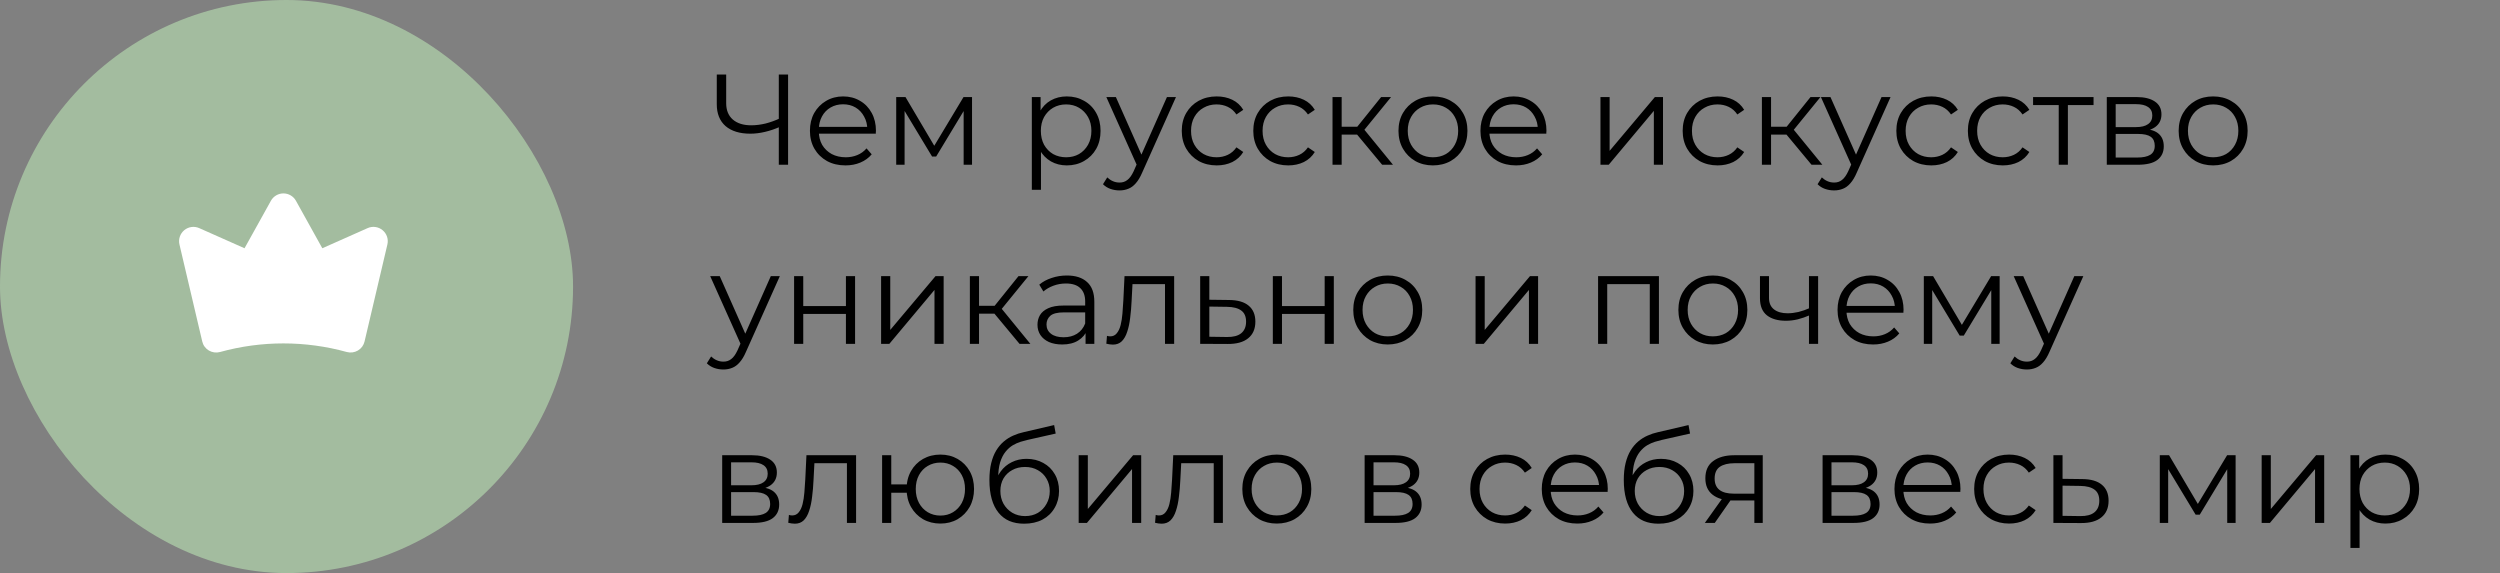 <?xml version="1.0" encoding="UTF-8"?> <svg xmlns="http://www.w3.org/2000/svg" width="349" height="80" viewBox="0 0 349 80" fill="none"><rect x="0" y="0" width="349" height="80" fill="#808080" stroke="none"/> <path d="M108.954 17.672C108.234 17.996 107.514 18.242 106.794 18.41C106.086 18.578 105.402 18.662 104.742 18.662C103.266 18.662 102.114 18.308 101.286 17.6C100.47 16.88 100.062 15.866 100.062 14.558V10.4H101.376V14.414C101.376 15.386 101.682 16.142 102.294 16.682C102.918 17.222 103.776 17.492 104.868 17.492C105.516 17.492 106.188 17.408 106.884 17.24C107.58 17.06 108.27 16.808 108.954 16.484V17.672ZM108.72 23V10.4H110.016V23H108.72ZM118.034 23.09C117.05 23.09 116.186 22.886 115.442 22.478C114.698 22.058 114.116 21.488 113.696 20.768C113.276 20.036 113.066 19.202 113.066 18.266C113.066 17.33 113.264 16.502 113.66 15.782C114.068 15.062 114.62 14.498 115.316 14.09C116.024 13.67 116.816 13.46 117.692 13.46C118.58 13.46 119.366 13.664 120.05 14.072C120.746 14.468 121.292 15.032 121.688 15.764C122.084 16.484 122.282 17.318 122.282 18.266C122.282 18.326 122.276 18.392 122.264 18.464C122.264 18.524 122.264 18.59 122.264 18.662H114.038V17.708H121.58L121.076 18.086C121.076 17.402 120.926 16.796 120.626 16.268C120.338 15.728 119.942 15.308 119.438 15.008C118.934 14.708 118.352 14.558 117.692 14.558C117.044 14.558 116.462 14.708 115.946 15.008C115.43 15.308 115.028 15.728 114.74 16.268C114.452 16.808 114.308 17.426 114.308 18.122V18.32C114.308 19.04 114.464 19.676 114.776 20.228C115.1 20.768 115.544 21.194 116.108 21.506C116.684 21.806 117.338 21.956 118.07 21.956C118.646 21.956 119.18 21.854 119.672 21.65C120.176 21.446 120.608 21.134 120.968 20.714L121.688 21.542C121.268 22.046 120.74 22.43 120.104 22.694C119.48 22.958 118.79 23.09 118.034 23.09ZM125.111 23V13.55H126.407L130.691 20.804H130.151L134.507 13.55H135.695V23H134.525V15.008L134.759 15.116L130.691 21.848H130.115L126.011 15.044L126.281 14.99V23H125.111ZM148.921 23.09C148.105 23.09 147.367 22.904 146.707 22.532C146.047 22.148 145.519 21.602 145.123 20.894C144.739 20.174 144.547 19.298 144.547 18.266C144.547 17.234 144.739 16.364 145.123 15.656C145.507 14.936 146.029 14.39 146.689 14.018C147.349 13.646 148.093 13.46 148.921 13.46C149.821 13.46 150.625 13.664 151.333 14.072C152.053 14.468 152.617 15.032 153.025 15.764C153.433 16.484 153.637 17.318 153.637 18.266C153.637 19.226 153.433 20.066 153.025 20.786C152.617 21.506 152.053 22.07 151.333 22.478C150.625 22.886 149.821 23.09 148.921 23.09ZM144.043 26.492V13.55H145.267V16.394L145.141 18.284L145.321 20.192V26.492H144.043ZM148.831 21.956C149.503 21.956 150.103 21.806 150.631 21.506C151.159 21.194 151.579 20.762 151.891 20.21C152.203 19.646 152.359 18.998 152.359 18.266C152.359 17.534 152.203 16.892 151.891 16.34C151.579 15.788 151.159 15.356 150.631 15.044C150.103 14.732 149.503 14.576 148.831 14.576C148.159 14.576 147.553 14.732 147.013 15.044C146.485 15.356 146.065 15.788 145.753 16.34C145.453 16.892 145.303 17.534 145.303 18.266C145.303 18.998 145.453 19.646 145.753 20.21C146.065 20.762 146.485 21.194 147.013 21.506C147.553 21.806 148.159 21.956 148.831 21.956ZM156.281 26.582C155.837 26.582 155.411 26.51 155.003 26.366C154.607 26.222 154.265 26.006 153.977 25.718L154.571 24.764C154.811 24.992 155.069 25.166 155.345 25.286C155.633 25.418 155.951 25.484 156.299 25.484C156.719 25.484 157.079 25.364 157.379 25.124C157.691 24.896 157.985 24.488 158.261 23.9L158.873 22.514L159.017 22.316L162.905 13.55H164.165L159.431 24.134C159.167 24.746 158.873 25.232 158.549 25.592C158.237 25.952 157.895 26.204 157.523 26.348C157.151 26.504 156.737 26.582 156.281 26.582ZM158.801 23.27L154.445 13.55H155.777L159.629 22.226L158.801 23.27ZM169.852 23.09C168.916 23.09 168.076 22.886 167.332 22.478C166.6 22.058 166.024 21.488 165.604 20.768C165.184 20.036 164.974 19.202 164.974 18.266C164.974 17.318 165.184 16.484 165.604 15.764C166.024 15.044 166.6 14.48 167.332 14.072C168.076 13.664 168.916 13.46 169.852 13.46C170.656 13.46 171.382 13.616 172.03 13.928C172.678 14.24 173.188 14.708 173.56 15.332L172.606 15.98C172.282 15.5 171.88 15.146 171.4 14.918C170.92 14.69 170.398 14.576 169.834 14.576C169.162 14.576 168.556 14.732 168.016 15.044C167.476 15.344 167.05 15.77 166.738 16.322C166.426 16.874 166.27 17.522 166.27 18.266C166.27 19.01 166.426 19.658 166.738 20.21C167.05 20.762 167.476 21.194 168.016 21.506C168.556 21.806 169.162 21.956 169.834 21.956C170.398 21.956 170.92 21.842 171.4 21.614C171.88 21.386 172.282 21.038 172.606 20.57L173.56 21.218C173.188 21.83 172.678 22.298 172.03 22.622C171.382 22.934 170.656 23.09 169.852 23.09ZM179.837 23.09C178.901 23.09 178.061 22.886 177.317 22.478C176.585 22.058 176.009 21.488 175.589 20.768C175.169 20.036 174.959 19.202 174.959 18.266C174.959 17.318 175.169 16.484 175.589 15.764C176.009 15.044 176.585 14.48 177.317 14.072C178.061 13.664 178.901 13.46 179.837 13.46C180.641 13.46 181.367 13.616 182.015 13.928C182.663 14.24 183.173 14.708 183.545 15.332L182.591 15.98C182.267 15.5 181.865 15.146 181.385 14.918C180.905 14.69 180.383 14.576 179.819 14.576C179.147 14.576 178.541 14.732 178.001 15.044C177.461 15.344 177.035 15.77 176.723 16.322C176.411 16.874 176.255 17.522 176.255 18.266C176.255 19.01 176.411 19.658 176.723 20.21C177.035 20.762 177.461 21.194 178.001 21.506C178.541 21.806 179.147 21.956 179.819 21.956C180.383 21.956 180.905 21.842 181.385 21.614C181.865 21.386 182.267 21.038 182.591 20.57L183.545 21.218C183.173 21.83 182.663 22.298 182.015 22.622C181.367 22.934 180.641 23.09 179.837 23.09ZM192.949 23L189.061 18.32L190.123 17.69L194.461 23H192.949ZM186.019 23V13.55H187.297V23H186.019ZM186.901 18.788V17.69H189.943V18.788H186.901ZM190.231 18.41L189.043 18.23L192.805 13.55H194.191L190.231 18.41ZM200.032 23.09C199.12 23.09 198.298 22.886 197.566 22.478C196.846 22.058 196.276 21.488 195.856 20.768C195.436 20.036 195.226 19.202 195.226 18.266C195.226 17.318 195.436 16.484 195.856 15.764C196.276 15.044 196.846 14.48 197.566 14.072C198.286 13.664 199.108 13.46 200.032 13.46C200.968 13.46 201.796 13.664 202.516 14.072C203.248 14.48 203.818 15.044 204.226 15.764C204.646 16.484 204.856 17.318 204.856 18.266C204.856 19.202 204.646 20.036 204.226 20.768C203.818 21.488 203.248 22.058 202.516 22.478C201.784 22.886 200.956 23.09 200.032 23.09ZM200.032 21.956C200.716 21.956 201.322 21.806 201.85 21.506C202.378 21.194 202.792 20.762 203.092 20.21C203.404 19.646 203.56 18.998 203.56 18.266C203.56 17.522 203.404 16.874 203.092 16.322C202.792 15.77 202.378 15.344 201.85 15.044C201.322 14.732 200.722 14.576 200.05 14.576C199.378 14.576 198.778 14.732 198.25 15.044C197.722 15.344 197.302 15.77 196.99 16.322C196.678 16.874 196.522 17.522 196.522 18.266C196.522 18.998 196.678 19.646 196.99 20.21C197.302 20.762 197.722 21.194 198.25 21.506C198.778 21.806 199.372 21.956 200.032 21.956ZM211.638 23.09C210.654 23.09 209.79 22.886 209.046 22.478C208.302 22.058 207.72 21.488 207.3 20.768C206.88 20.036 206.67 19.202 206.67 18.266C206.67 17.33 206.868 16.502 207.264 15.782C207.672 15.062 208.224 14.498 208.92 14.09C209.628 13.67 210.42 13.46 211.296 13.46C212.184 13.46 212.97 13.664 213.654 14.072C214.35 14.468 214.896 15.032 215.292 15.764C215.688 16.484 215.886 17.318 215.886 18.266C215.886 18.326 215.88 18.392 215.868 18.464C215.868 18.524 215.868 18.59 215.868 18.662H207.642V17.708H215.184L214.68 18.086C214.68 17.402 214.53 16.796 214.23 16.268C213.942 15.728 213.546 15.308 213.042 15.008C212.538 14.708 211.956 14.558 211.296 14.558C210.648 14.558 210.066 14.708 209.55 15.008C209.034 15.308 208.632 15.728 208.344 16.268C208.056 16.808 207.912 17.426 207.912 18.122V18.32C207.912 19.04 208.068 19.676 208.38 20.228C208.704 20.768 209.148 21.194 209.712 21.506C210.288 21.806 210.942 21.956 211.674 21.956C212.25 21.956 212.784 21.854 213.276 21.65C213.78 21.446 214.212 21.134 214.572 20.714L215.292 21.542C214.872 22.046 214.344 22.43 213.708 22.694C213.084 22.958 212.394 23.09 211.638 23.09ZM223.425 23V13.55H224.703V21.056L231.021 13.55H232.155V23H230.877V15.476L224.577 23H223.425ZM239.778 23.09C238.842 23.09 238.002 22.886 237.258 22.478C236.526 22.058 235.95 21.488 235.53 20.768C235.11 20.036 234.9 19.202 234.9 18.266C234.9 17.318 235.11 16.484 235.53 15.764C235.95 15.044 236.526 14.48 237.258 14.072C238.002 13.664 238.842 13.46 239.778 13.46C240.582 13.46 241.308 13.616 241.956 13.928C242.604 14.24 243.114 14.708 243.486 15.332L242.532 15.98C242.208 15.5 241.806 15.146 241.326 14.918C240.846 14.69 240.324 14.576 239.76 14.576C239.088 14.576 238.482 14.732 237.942 15.044C237.402 15.344 236.976 15.77 236.664 16.322C236.352 16.874 236.196 17.522 236.196 18.266C236.196 19.01 236.352 19.658 236.664 20.21C236.976 20.762 237.402 21.194 237.942 21.506C238.482 21.806 239.088 21.956 239.76 21.956C240.324 21.956 240.846 21.842 241.326 21.614C241.806 21.386 242.208 21.038 242.532 20.57L243.486 21.218C243.114 21.83 242.604 22.298 241.956 22.622C241.308 22.934 240.582 23.09 239.778 23.09ZM252.891 23L249.003 18.32L250.065 17.69L254.403 23H252.891ZM245.961 23V13.55H247.239V23H245.961ZM246.843 18.788V17.69H249.885V18.788H246.843ZM250.173 18.41L248.985 18.23L252.747 13.55H254.133L250.173 18.41ZM256.037 26.582C255.593 26.582 255.167 26.51 254.759 26.366C254.363 26.222 254.021 26.006 253.733 25.718L254.327 24.764C254.567 24.992 254.825 25.166 255.101 25.286C255.389 25.418 255.707 25.484 256.055 25.484C256.475 25.484 256.835 25.364 257.135 25.124C257.447 24.896 257.741 24.488 258.017 23.9L258.629 22.514L258.773 22.316L262.661 13.55H263.921L259.187 24.134C258.923 24.746 258.629 25.232 258.305 25.592C257.993 25.952 257.651 26.204 257.279 26.348C256.907 26.504 256.493 26.582 256.037 26.582ZM258.557 23.27L254.201 13.55H255.533L259.385 22.226L258.557 23.27ZM269.608 23.09C268.672 23.09 267.832 22.886 267.088 22.478C266.356 22.058 265.78 21.488 265.36 20.768C264.94 20.036 264.73 19.202 264.73 18.266C264.73 17.318 264.94 16.484 265.36 15.764C265.78 15.044 266.356 14.48 267.088 14.072C267.832 13.664 268.672 13.46 269.608 13.46C270.412 13.46 271.138 13.616 271.786 13.928C272.434 14.24 272.944 14.708 273.316 15.332L272.362 15.98C272.038 15.5 271.636 15.146 271.156 14.918C270.676 14.69 270.154 14.576 269.59 14.576C268.918 14.576 268.312 14.732 267.772 15.044C267.232 15.344 266.806 15.77 266.494 16.322C266.182 16.874 266.026 17.522 266.026 18.266C266.026 19.01 266.182 19.658 266.494 20.21C266.806 20.762 267.232 21.194 267.772 21.506C268.312 21.806 268.918 21.956 269.59 21.956C270.154 21.956 270.676 21.842 271.156 21.614C271.636 21.386 272.038 21.038 272.362 20.57L273.316 21.218C272.944 21.83 272.434 22.298 271.786 22.622C271.138 22.934 270.412 23.09 269.608 23.09ZM279.592 23.09C278.656 23.09 277.816 22.886 277.072 22.478C276.34 22.058 275.764 21.488 275.344 20.768C274.924 20.036 274.714 19.202 274.714 18.266C274.714 17.318 274.924 16.484 275.344 15.764C275.764 15.044 276.34 14.48 277.072 14.072C277.816 13.664 278.656 13.46 279.592 13.46C280.396 13.46 281.122 13.616 281.77 13.928C282.418 14.24 282.928 14.708 283.3 15.332L282.346 15.98C282.022 15.5 281.62 15.146 281.14 14.918C280.66 14.69 280.138 14.576 279.574 14.576C278.902 14.576 278.296 14.732 277.756 15.044C277.216 15.344 276.79 15.77 276.478 16.322C276.166 16.874 276.01 17.522 276.01 18.266C276.01 19.01 276.166 19.658 276.478 20.21C276.79 20.762 277.216 21.194 277.756 21.506C278.296 21.806 278.902 21.956 279.574 21.956C280.138 21.956 280.66 21.842 281.14 21.614C281.62 21.386 282.022 21.038 282.346 20.57L283.3 21.218C282.928 21.83 282.418 22.298 281.77 22.622C281.122 22.934 280.396 23.09 279.592 23.09ZM287.399 23V14.324L287.723 14.666H283.817V13.55H292.259V14.666H288.353L288.677 14.324V23H287.399ZM294.107 23V13.55H298.283C299.351 13.55 300.191 13.754 300.803 14.162C301.427 14.57 301.739 15.17 301.739 15.962C301.739 16.73 301.445 17.324 300.857 17.744C300.269 18.152 299.495 18.356 298.535 18.356L298.787 17.978C299.915 17.978 300.743 18.188 301.271 18.608C301.799 19.028 302.063 19.634 302.063 20.426C302.063 21.242 301.763 21.878 301.163 22.334C300.575 22.778 299.657 23 298.409 23H294.107ZM295.349 21.992H298.355C299.159 21.992 299.765 21.866 300.173 21.614C300.593 21.35 300.803 20.93 300.803 20.354C300.803 19.778 300.617 19.358 300.245 19.094C299.873 18.83 299.285 18.698 298.481 18.698H295.349V21.992ZM295.349 17.744H298.193C298.925 17.744 299.483 17.606 299.867 17.33C300.263 17.054 300.461 16.652 300.461 16.124C300.461 15.596 300.263 15.2 299.867 14.936C299.483 14.672 298.925 14.54 298.193 14.54H295.349V17.744ZM308.946 23.09C308.034 23.09 307.212 22.886 306.48 22.478C305.76 22.058 305.19 21.488 304.77 20.768C304.35 20.036 304.14 19.202 304.14 18.266C304.14 17.318 304.35 16.484 304.77 15.764C305.19 15.044 305.76 14.48 306.48 14.072C307.2 13.664 308.022 13.46 308.946 13.46C309.882 13.46 310.71 13.664 311.43 14.072C312.162 14.48 312.732 15.044 313.14 15.764C313.56 16.484 313.77 17.318 313.77 18.266C313.77 19.202 313.56 20.036 313.14 20.768C312.732 21.488 312.162 22.058 311.43 22.478C310.698 22.886 309.87 23.09 308.946 23.09ZM308.946 21.956C309.63 21.956 310.236 21.806 310.764 21.506C311.292 21.194 311.706 20.762 312.006 20.21C312.318 19.646 312.474 18.998 312.474 18.266C312.474 17.522 312.318 16.874 312.006 16.322C311.706 15.77 311.292 15.344 310.764 15.044C310.236 14.732 309.636 14.576 308.964 14.576C308.292 14.576 307.692 14.732 307.164 15.044C306.636 15.344 306.216 15.77 305.904 16.322C305.592 16.874 305.436 17.522 305.436 18.266C305.436 18.998 305.592 19.646 305.904 20.21C306.216 20.762 306.636 21.194 307.164 21.506C307.692 21.806 308.286 21.956 308.946 21.956ZM100.98 51.582C100.536 51.582 100.11 51.51 99.702 51.366C99.306 51.222 98.964 51.006 98.676 50.718L99.27 49.764C99.51 49.992 99.768 50.166 100.044 50.286C100.332 50.418 100.65 50.484 100.998 50.484C101.418 50.484 101.778 50.364 102.078 50.124C102.39 49.896 102.684 49.488 102.96 48.9L103.572 47.514L103.716 47.316L107.604 38.55H108.864L104.13 49.134C103.866 49.746 103.572 50.232 103.248 50.592C102.936 50.952 102.594 51.204 102.222 51.348C101.85 51.504 101.436 51.582 100.98 51.582ZM103.5 48.27L99.144 38.55H100.476L104.328 47.226L103.5 48.27ZM110.855 48V38.55H112.133V42.726H118.091V38.55H119.369V48H118.091V43.824H112.133V48H110.855ZM123.002 48V38.55H124.28V46.056L130.598 38.55H131.732V48H130.454V40.476L124.154 48H123.002ZM142.324 48L138.436 43.32L139.498 42.69L143.836 48H142.324ZM135.394 48V38.55H136.672V48H135.394ZM136.276 43.788V42.69H139.318V43.788H136.276ZM139.606 43.41L138.418 43.23L142.18 38.55H143.566L139.606 43.41ZM151.545 48V45.912L151.491 45.57V42.078C151.491 41.274 151.263 40.656 150.807 40.224C150.363 39.792 149.697 39.576 148.809 39.576C148.197 39.576 147.615 39.678 147.063 39.882C146.511 40.086 146.043 40.356 145.659 40.692L145.083 39.738C145.563 39.33 146.139 39.018 146.811 38.802C147.483 38.574 148.191 38.46 148.935 38.46C150.159 38.46 151.101 38.766 151.761 39.378C152.433 39.978 152.769 40.896 152.769 42.132V48H151.545ZM148.287 48.09C147.579 48.09 146.961 47.976 146.433 47.748C145.917 47.508 145.521 47.184 145.245 46.776C144.969 46.356 144.831 45.876 144.831 45.336C144.831 44.844 144.945 44.4 145.173 44.004C145.413 43.596 145.797 43.272 146.325 43.032C146.865 42.78 147.585 42.654 148.485 42.654H151.743V43.608H148.521C147.609 43.608 146.973 43.77 146.613 44.094C146.265 44.418 146.091 44.82 146.091 45.3C146.091 45.84 146.301 46.272 146.721 46.596C147.141 46.92 147.729 47.082 148.485 47.082C149.205 47.082 149.823 46.92 150.339 46.596C150.867 46.26 151.251 45.78 151.491 45.156L151.779 46.038C151.539 46.662 151.119 47.16 150.519 47.532C149.931 47.904 149.187 48.09 148.287 48.09ZM154.444 47.982L154.534 46.884C154.618 46.896 154.696 46.914 154.768 46.938C154.852 46.95 154.924 46.956 154.984 46.956C155.368 46.956 155.674 46.812 155.902 46.524C156.142 46.236 156.322 45.852 156.442 45.372C156.562 44.892 156.646 44.352 156.694 43.752C156.742 43.14 156.784 42.528 156.82 41.916L156.982 38.55H163.912V48H162.634V39.288L162.958 39.666H157.81L158.116 39.27L157.972 42.006C157.936 42.822 157.87 43.602 157.774 44.346C157.69 45.09 157.552 45.744 157.36 46.308C157.18 46.872 156.928 47.316 156.604 47.64C156.28 47.952 155.866 48.108 155.362 48.108C155.218 48.108 155.068 48.096 154.912 48.072C154.768 48.048 154.612 48.018 154.444 47.982ZM171.613 41.88C172.801 41.892 173.701 42.156 174.313 42.672C174.937 43.188 175.249 43.932 175.249 44.904C175.249 45.912 174.913 46.686 174.241 47.226C173.581 47.766 172.621 48.03 171.361 48.018L167.545 48V38.55H168.823V41.844L171.613 41.88ZM171.289 47.046C172.165 47.058 172.825 46.884 173.269 46.524C173.725 46.152 173.953 45.612 173.953 44.904C173.953 44.196 173.731 43.68 173.287 43.356C172.843 43.02 172.177 42.846 171.289 42.834L168.823 42.798V47.01L171.289 47.046ZM177.687 48V38.55H178.965V42.726H184.923V38.55H186.201V48H184.923V43.824H178.965V48H177.687ZM193.722 48.09C192.81 48.09 191.988 47.886 191.256 47.478C190.536 47.058 189.966 46.488 189.546 45.768C189.126 45.036 188.916 44.202 188.916 43.266C188.916 42.318 189.126 41.484 189.546 40.764C189.966 40.044 190.536 39.48 191.256 39.072C191.976 38.664 192.798 38.46 193.722 38.46C194.658 38.46 195.486 38.664 196.206 39.072C196.938 39.48 197.508 40.044 197.916 40.764C198.336 41.484 198.546 42.318 198.546 43.266C198.546 44.202 198.336 45.036 197.916 45.768C197.508 46.488 196.938 47.058 196.206 47.478C195.474 47.886 194.646 48.09 193.722 48.09ZM193.722 46.956C194.406 46.956 195.012 46.806 195.54 46.506C196.068 46.194 196.482 45.762 196.782 45.21C197.094 44.646 197.25 43.998 197.25 43.266C197.25 42.522 197.094 41.874 196.782 41.322C196.482 40.77 196.068 40.344 195.54 40.044C195.012 39.732 194.412 39.576 193.74 39.576C193.068 39.576 192.468 39.732 191.94 40.044C191.412 40.344 190.992 40.77 190.68 41.322C190.368 41.874 190.212 42.522 190.212 43.266C190.212 43.998 190.368 44.646 190.68 45.21C190.992 45.762 191.412 46.194 191.94 46.506C192.468 46.806 193.062 46.956 193.722 46.956ZM205.988 48V38.55H207.266V46.056L213.584 38.55H214.718V48H213.44V40.476L207.14 48H205.988ZM223.091 48V38.55H231.587V48H230.309V39.324L230.633 39.666H224.045L224.369 39.324V48H223.091ZM239.108 48.09C238.196 48.09 237.374 47.886 236.642 47.478C235.922 47.058 235.352 46.488 234.932 45.768C234.512 45.036 234.302 44.202 234.302 43.266C234.302 42.318 234.512 41.484 234.932 40.764C235.352 40.044 235.922 39.48 236.642 39.072C237.362 38.664 238.184 38.46 239.108 38.46C240.044 38.46 240.872 38.664 241.592 39.072C242.324 39.48 242.894 40.044 243.302 40.764C243.722 41.484 243.932 42.318 243.932 43.266C243.932 44.202 243.722 45.036 243.302 45.768C242.894 46.488 242.324 47.058 241.592 47.478C240.86 47.886 240.032 48.09 239.108 48.09ZM239.108 46.956C239.792 46.956 240.398 46.806 240.926 46.506C241.454 46.194 241.868 45.762 242.168 45.21C242.48 44.646 242.636 43.998 242.636 43.266C242.636 42.522 242.48 41.874 242.168 41.322C241.868 40.77 241.454 40.344 240.926 40.044C240.398 39.732 239.798 39.576 239.126 39.576C238.454 39.576 237.854 39.732 237.326 40.044C236.798 40.344 236.378 40.77 236.066 41.322C235.754 41.874 235.598 42.522 235.598 43.266C235.598 43.998 235.754 44.646 236.066 45.21C236.378 45.762 236.798 46.194 237.326 46.506C237.854 46.806 238.448 46.956 239.108 46.956ZM252.64 44.004C252.088 44.244 251.53 44.436 250.966 44.58C250.414 44.712 249.862 44.778 249.31 44.778C248.194 44.778 247.312 44.526 246.664 44.022C246.016 43.506 245.692 42.714 245.692 41.646V38.55H246.952V41.574C246.952 42.294 247.186 42.834 247.654 43.194C248.122 43.554 248.752 43.734 249.544 43.734C250.024 43.734 250.528 43.674 251.056 43.554C251.584 43.422 252.118 43.236 252.658 42.996L252.64 44.004ZM252.532 48V38.55H253.81V48H252.532ZM261.489 48.09C260.505 48.09 259.641 47.886 258.897 47.478C258.153 47.058 257.571 46.488 257.151 45.768C256.731 45.036 256.521 44.202 256.521 43.266C256.521 42.33 256.719 41.502 257.115 40.782C257.523 40.062 258.075 39.498 258.771 39.09C259.479 38.67 260.271 38.46 261.147 38.46C262.035 38.46 262.821 38.664 263.505 39.072C264.201 39.468 264.747 40.032 265.143 40.764C265.539 41.484 265.737 42.318 265.737 43.266C265.737 43.326 265.731 43.392 265.719 43.464C265.719 43.524 265.719 43.59 265.719 43.662H257.493V42.708H265.035L264.531 43.086C264.531 42.402 264.381 41.796 264.081 41.268C263.793 40.728 263.397 40.308 262.893 40.008C262.389 39.708 261.807 39.558 261.147 39.558C260.499 39.558 259.917 39.708 259.401 40.008C258.885 40.308 258.483 40.728 258.195 41.268C257.907 41.808 257.763 42.426 257.763 43.122V43.32C257.763 44.04 257.919 44.676 258.231 45.228C258.555 45.768 258.999 46.194 259.563 46.506C260.139 46.806 260.793 46.956 261.525 46.956C262.101 46.956 262.635 46.854 263.127 46.65C263.631 46.446 264.063 46.134 264.423 45.714L265.143 46.542C264.723 47.046 264.195 47.43 263.559 47.694C262.935 47.958 262.245 48.09 261.489 48.09ZM268.566 48V38.55H269.862L274.146 45.804H273.606L277.962 38.55H279.15V48H277.98V40.008L278.214 40.116L274.146 46.848H273.57L269.466 40.044L269.736 39.99V48H268.566ZM282.949 51.582C282.505 51.582 282.079 51.51 281.671 51.366C281.275 51.222 280.933 51.006 280.645 50.718L281.239 49.764C281.479 49.992 281.737 50.166 282.013 50.286C282.301 50.418 282.619 50.484 282.967 50.484C283.387 50.484 283.747 50.364 284.047 50.124C284.359 49.896 284.653 49.488 284.929 48.9L285.541 47.514L285.685 47.316L289.573 38.55H290.833L286.099 49.134C285.835 49.746 285.541 50.232 285.217 50.592C284.905 50.952 284.563 51.204 284.191 51.348C283.819 51.504 283.405 51.582 282.949 51.582ZM285.469 48.27L281.113 38.55H282.445L286.297 47.226L285.469 48.27ZM100.818 73V63.55H104.994C106.062 63.55 106.902 63.754 107.514 64.162C108.138 64.57 108.45 65.17 108.45 65.962C108.45 66.73 108.156 67.324 107.568 67.744C106.98 68.152 106.206 68.356 105.246 68.356L105.498 67.978C106.626 67.978 107.454 68.188 107.982 68.608C108.51 69.028 108.774 69.634 108.774 70.426C108.774 71.242 108.474 71.878 107.874 72.334C107.286 72.778 106.368 73 105.12 73H100.818ZM102.06 71.992H105.066C105.87 71.992 106.476 71.866 106.884 71.614C107.304 71.35 107.514 70.93 107.514 70.354C107.514 69.778 107.328 69.358 106.956 69.094C106.584 68.83 105.996 68.698 105.192 68.698H102.06V71.992ZM102.06 67.744H104.904C105.636 67.744 106.194 67.606 106.578 67.33C106.974 67.054 107.172 66.652 107.172 66.124C107.172 65.596 106.974 65.2 106.578 64.936C106.194 64.672 105.636 64.54 104.904 64.54H102.06V67.744ZM110.041 72.982L110.131 71.884C110.215 71.896 110.293 71.914 110.365 71.938C110.449 71.95 110.521 71.956 110.581 71.956C110.965 71.956 111.271 71.812 111.499 71.524C111.739 71.236 111.919 70.852 112.039 70.372C112.159 69.892 112.243 69.352 112.291 68.752C112.339 68.14 112.381 67.528 112.417 66.916L112.579 63.55H119.509V73H118.231V64.288L118.555 64.666H113.407L113.713 64.27L113.569 67.006C113.533 67.822 113.467 68.602 113.371 69.346C113.287 70.09 113.149 70.744 112.957 71.308C112.777 71.872 112.525 72.316 112.201 72.64C111.877 72.952 111.463 73.108 110.959 73.108C110.815 73.108 110.665 73.096 110.509 73.072C110.365 73.048 110.209 73.018 110.041 72.982ZM123.142 73V63.55H124.42V67.618H127.3V68.788H124.42V73H123.142ZM131.278 73.09C130.378 73.09 129.568 72.886 128.848 72.478C128.14 72.058 127.582 71.488 127.174 70.768C126.766 70.036 126.562 69.202 126.562 68.266C126.562 67.318 126.766 66.484 127.174 65.764C127.582 65.044 128.14 64.48 128.848 64.072C129.568 63.664 130.378 63.46 131.278 63.46C132.178 63.46 132.982 63.664 133.69 64.072C134.398 64.48 134.956 65.044 135.364 65.764C135.772 66.484 135.976 67.318 135.976 68.266C135.976 69.202 135.772 70.036 135.364 70.768C134.956 71.488 134.398 72.058 133.69 72.478C132.982 72.886 132.178 73.09 131.278 73.09ZM131.278 71.974C131.938 71.974 132.526 71.818 133.042 71.506C133.558 71.194 133.966 70.762 134.266 70.21C134.566 69.646 134.716 68.998 134.716 68.266C134.716 67.522 134.566 66.874 134.266 66.322C133.966 65.77 133.558 65.344 133.042 65.044C132.526 64.732 131.938 64.576 131.278 64.576C130.63 64.576 130.042 64.732 129.514 65.044C128.998 65.344 128.59 65.77 128.29 66.322C127.99 66.874 127.84 67.522 127.84 68.266C127.84 68.998 127.99 69.646 128.29 70.21C128.59 70.762 128.998 71.194 129.514 71.506C130.042 71.818 130.63 71.974 131.278 71.974ZM142.964 73.108C142.196 73.108 141.512 72.982 140.912 72.73C140.324 72.478 139.82 72.094 139.4 71.578C138.98 71.062 138.662 70.426 138.446 69.67C138.23 68.902 138.122 68.014 138.122 67.006C138.122 66.106 138.206 65.32 138.374 64.648C138.542 63.964 138.776 63.376 139.076 62.884C139.376 62.392 139.724 61.978 140.12 61.642C140.528 61.294 140.966 61.018 141.434 60.814C141.914 60.598 142.406 60.436 142.91 60.328L147.158 59.338L147.374 60.526L143.378 61.426C143.126 61.486 142.82 61.57 142.46 61.678C142.112 61.786 141.752 61.948 141.38 62.164C141.02 62.38 140.684 62.68 140.372 63.064C140.06 63.448 139.808 63.946 139.616 64.558C139.436 65.158 139.346 65.908 139.346 66.808C139.346 67 139.352 67.156 139.364 67.276C139.376 67.384 139.388 67.504 139.4 67.636C139.424 67.756 139.442 67.936 139.454 68.176L138.896 67.708C139.028 66.976 139.298 66.34 139.706 65.8C140.114 65.248 140.624 64.822 141.236 64.522C141.86 64.21 142.55 64.054 143.306 64.054C144.182 64.054 144.962 64.246 145.646 64.63C146.33 65.002 146.864 65.524 147.248 66.196C147.644 66.868 147.842 67.648 147.842 68.536C147.842 69.412 147.638 70.198 147.23 70.894C146.834 71.59 146.27 72.136 145.538 72.532C144.806 72.916 143.948 73.108 142.964 73.108ZM143.108 72.046C143.78 72.046 144.374 71.896 144.89 71.596C145.406 71.284 145.808 70.864 146.096 70.336C146.396 69.808 146.546 69.214 146.546 68.554C146.546 67.906 146.396 67.33 146.096 66.826C145.808 66.322 145.406 65.926 144.89 65.638C144.374 65.338 143.774 65.188 143.09 65.188C142.418 65.188 141.824 65.332 141.308 65.62C140.792 65.896 140.384 66.286 140.084 66.79C139.796 67.294 139.652 67.876 139.652 68.536C139.652 69.196 139.796 69.79 140.084 70.318C140.384 70.846 140.792 71.266 141.308 71.578C141.836 71.89 142.436 72.046 143.108 72.046ZM150.582 73V63.55H151.86V71.056L158.178 63.55H159.312V73H158.034V65.476L151.734 73H150.582ZM161.246 72.982L161.336 71.884C161.42 71.896 161.498 71.914 161.57 71.938C161.654 71.95 161.726 71.956 161.786 71.956C162.17 71.956 162.476 71.812 162.704 71.524C162.944 71.236 163.124 70.852 163.244 70.372C163.364 69.892 163.448 69.352 163.496 68.752C163.544 68.14 163.586 67.528 163.622 66.916L163.784 63.55H170.714V73H169.436V64.288L169.76 64.666H164.612L164.918 64.27L164.774 67.006C164.738 67.822 164.672 68.602 164.576 69.346C164.492 70.09 164.354 70.744 164.162 71.308C163.982 71.872 163.73 72.316 163.406 72.64C163.082 72.952 162.668 73.108 162.164 73.108C162.02 73.108 161.87 73.096 161.714 73.072C161.57 73.048 161.414 73.018 161.246 72.982ZM178.235 73.09C177.323 73.09 176.501 72.886 175.769 72.478C175.049 72.058 174.479 71.488 174.059 70.768C173.639 70.036 173.429 69.202 173.429 68.266C173.429 67.318 173.639 66.484 174.059 65.764C174.479 65.044 175.049 64.48 175.769 64.072C176.489 63.664 177.311 63.46 178.235 63.46C179.171 63.46 179.999 63.664 180.719 64.072C181.451 64.48 182.021 65.044 182.429 65.764C182.849 66.484 183.059 67.318 183.059 68.266C183.059 69.202 182.849 70.036 182.429 70.768C182.021 71.488 181.451 72.058 180.719 72.478C179.987 72.886 179.159 73.09 178.235 73.09ZM178.235 71.956C178.919 71.956 179.525 71.806 180.053 71.506C180.581 71.194 180.995 70.762 181.295 70.21C181.607 69.646 181.763 68.998 181.763 68.266C181.763 67.522 181.607 66.874 181.295 66.322C180.995 65.77 180.581 65.344 180.053 65.044C179.525 64.732 178.925 64.576 178.253 64.576C177.581 64.576 176.981 64.732 176.453 65.044C175.925 65.344 175.505 65.77 175.193 66.322C174.881 66.874 174.725 67.522 174.725 68.266C174.725 68.998 174.881 69.646 175.193 70.21C175.505 70.762 175.925 71.194 176.453 71.506C176.981 71.806 177.575 71.956 178.235 71.956ZM190.502 73V63.55H194.678C195.746 63.55 196.586 63.754 197.198 64.162C197.822 64.57 198.134 65.17 198.134 65.962C198.134 66.73 197.84 67.324 197.252 67.744C196.664 68.152 195.89 68.356 194.93 68.356L195.182 67.978C196.31 67.978 197.138 68.188 197.666 68.608C198.194 69.028 198.458 69.634 198.458 70.426C198.458 71.242 198.158 71.878 197.558 72.334C196.97 72.778 196.052 73 194.804 73H190.502ZM191.744 71.992H194.75C195.554 71.992 196.16 71.866 196.568 71.614C196.988 71.35 197.198 70.93 197.198 70.354C197.198 69.778 197.012 69.358 196.64 69.094C196.268 68.83 195.68 68.698 194.876 68.698H191.744V71.992ZM191.744 67.744H194.588C195.32 67.744 195.878 67.606 196.262 67.33C196.658 67.054 196.856 66.652 196.856 66.124C196.856 65.596 196.658 65.2 196.262 64.936C195.878 64.672 195.32 64.54 194.588 64.54H191.744V67.744ZM210.124 73.09C209.188 73.09 208.348 72.886 207.604 72.478C206.872 72.058 206.296 71.488 205.876 70.768C205.456 70.036 205.246 69.202 205.246 68.266C205.246 67.318 205.456 66.484 205.876 65.764C206.296 65.044 206.872 64.48 207.604 64.072C208.348 63.664 209.188 63.46 210.124 63.46C210.928 63.46 211.654 63.616 212.302 63.928C212.95 64.24 213.46 64.708 213.832 65.332L212.878 65.98C212.554 65.5 212.152 65.146 211.672 64.918C211.192 64.69 210.67 64.576 210.106 64.576C209.434 64.576 208.828 64.732 208.288 65.044C207.748 65.344 207.322 65.77 207.01 66.322C206.698 66.874 206.542 67.522 206.542 68.266C206.542 69.01 206.698 69.658 207.01 70.21C207.322 70.762 207.748 71.194 208.288 71.506C208.828 71.806 209.434 71.956 210.106 71.956C210.67 71.956 211.192 71.842 211.672 71.614C212.152 71.386 212.554 71.038 212.878 70.57L213.832 71.218C213.46 71.83 212.95 72.298 212.302 72.622C211.654 72.934 210.928 73.09 210.124 73.09ZM220.198 73.09C219.214 73.09 218.35 72.886 217.606 72.478C216.862 72.058 216.28 71.488 215.86 70.768C215.44 70.036 215.23 69.202 215.23 68.266C215.23 67.33 215.428 66.502 215.824 65.782C216.232 65.062 216.784 64.498 217.48 64.09C218.188 63.67 218.98 63.46 219.856 63.46C220.744 63.46 221.53 63.664 222.214 64.072C222.91 64.468 223.456 65.032 223.852 65.764C224.248 66.484 224.446 67.318 224.446 68.266C224.446 68.326 224.44 68.392 224.428 68.464C224.428 68.524 224.428 68.59 224.428 68.662H216.202V67.708H223.744L223.24 68.086C223.24 67.402 223.09 66.796 222.79 66.268C222.502 65.728 222.106 65.308 221.602 65.008C221.098 64.708 220.516 64.558 219.856 64.558C219.208 64.558 218.626 64.708 218.11 65.008C217.594 65.308 217.192 65.728 216.904 66.268C216.616 66.808 216.472 67.426 216.472 68.122V68.32C216.472 69.04 216.628 69.676 216.94 70.228C217.264 70.768 217.708 71.194 218.272 71.506C218.848 71.806 219.502 71.956 220.234 71.956C220.81 71.956 221.344 71.854 221.836 71.65C222.34 71.446 222.772 71.134 223.132 70.714L223.852 71.542C223.432 72.046 222.904 72.43 222.268 72.694C221.644 72.958 220.954 73.09 220.198 73.09ZM231.523 73.108C230.755 73.108 230.071 72.982 229.471 72.73C228.883 72.478 228.379 72.094 227.959 71.578C227.539 71.062 227.221 70.426 227.005 69.67C226.789 68.902 226.681 68.014 226.681 67.006C226.681 66.106 226.765 65.32 226.933 64.648C227.101 63.964 227.335 63.376 227.635 62.884C227.935 62.392 228.283 61.978 228.679 61.642C229.087 61.294 229.525 61.018 229.993 60.814C230.473 60.598 230.965 60.436 231.469 60.328L235.717 59.338L235.933 60.526L231.937 61.426C231.685 61.486 231.379 61.57 231.019 61.678C230.671 61.786 230.311 61.948 229.939 62.164C229.579 62.38 229.243 62.68 228.931 63.064C228.619 63.448 228.367 63.946 228.175 64.558C227.995 65.158 227.905 65.908 227.905 66.808C227.905 67 227.911 67.156 227.923 67.276C227.935 67.384 227.947 67.504 227.959 67.636C227.983 67.756 228.001 67.936 228.013 68.176L227.455 67.708C227.587 66.976 227.857 66.34 228.265 65.8C228.673 65.248 229.183 64.822 229.795 64.522C230.419 64.21 231.109 64.054 231.865 64.054C232.741 64.054 233.521 64.246 234.205 64.63C234.889 65.002 235.423 65.524 235.807 66.196C236.203 66.868 236.401 67.648 236.401 68.536C236.401 69.412 236.197 70.198 235.789 70.894C235.393 71.59 234.829 72.136 234.097 72.532C233.365 72.916 232.507 73.108 231.523 73.108ZM231.667 72.046C232.339 72.046 232.933 71.896 233.449 71.596C233.965 71.284 234.367 70.864 234.655 70.336C234.955 69.808 235.105 69.214 235.105 68.554C235.105 67.906 234.955 67.33 234.655 66.826C234.367 66.322 233.965 65.926 233.449 65.638C232.933 65.338 232.333 65.188 231.649 65.188C230.977 65.188 230.383 65.332 229.867 65.62C229.351 65.896 228.943 66.286 228.643 66.79C228.355 67.294 228.211 67.876 228.211 68.536C228.211 69.196 228.355 69.79 228.643 70.318C228.943 70.846 229.351 71.266 229.867 71.578C230.395 71.89 230.995 72.046 231.667 72.046ZM244.908 73V69.598L245.142 69.868H241.938C240.726 69.868 239.778 69.604 239.094 69.076C238.41 68.548 238.068 67.78 238.068 66.772C238.068 65.692 238.434 64.888 239.166 64.36C239.898 63.82 240.876 63.55 242.1 63.55H246.078V73H244.908ZM237.996 73L240.588 69.364H241.92L239.382 73H237.996ZM244.908 69.22V64.288L245.142 64.666H242.136C241.26 64.666 240.576 64.834 240.084 65.17C239.604 65.506 239.364 66.052 239.364 66.808C239.364 68.212 240.258 68.914 242.046 68.914H245.142L244.908 69.22ZM254.433 73V63.55H258.609C259.677 63.55 260.517 63.754 261.129 64.162C261.753 64.57 262.065 65.17 262.065 65.962C262.065 66.73 261.771 67.324 261.183 67.744C260.595 68.152 259.821 68.356 258.861 68.356L259.113 67.978C260.241 67.978 261.069 68.188 261.597 68.608C262.125 69.028 262.389 69.634 262.389 70.426C262.389 71.242 262.089 71.878 261.489 72.334C260.901 72.778 259.983 73 258.735 73H254.433ZM255.675 71.992H258.681C259.485 71.992 260.091 71.866 260.499 71.614C260.919 71.35 261.129 70.93 261.129 70.354C261.129 69.778 260.943 69.358 260.571 69.094C260.199 68.83 259.611 68.698 258.807 68.698H255.675V71.992ZM255.675 67.744H258.519C259.251 67.744 259.809 67.606 260.193 67.33C260.589 67.054 260.787 66.652 260.787 66.124C260.787 65.596 260.589 65.2 260.193 64.936C259.809 64.672 259.251 64.54 258.519 64.54H255.675V67.744ZM269.434 73.09C268.45 73.09 267.586 72.886 266.842 72.478C266.098 72.058 265.516 71.488 265.096 70.768C264.676 70.036 264.466 69.202 264.466 68.266C264.466 67.33 264.664 66.502 265.06 65.782C265.468 65.062 266.02 64.498 266.716 64.09C267.424 63.67 268.216 63.46 269.092 63.46C269.98 63.46 270.766 63.664 271.45 64.072C272.146 64.468 272.692 65.032 273.088 65.764C273.484 66.484 273.682 67.318 273.682 68.266C273.682 68.326 273.676 68.392 273.664 68.464C273.664 68.524 273.664 68.59 273.664 68.662H265.438V67.708H272.98L272.476 68.086C272.476 67.402 272.326 66.796 272.026 66.268C271.738 65.728 271.342 65.308 270.838 65.008C270.334 64.708 269.752 64.558 269.092 64.558C268.444 64.558 267.862 64.708 267.346 65.008C266.83 65.308 266.428 65.728 266.14 66.268C265.852 66.808 265.708 67.426 265.708 68.122V68.32C265.708 69.04 265.864 69.676 266.176 70.228C266.5 70.768 266.944 71.194 267.508 71.506C268.084 71.806 268.738 71.956 269.47 71.956C270.046 71.956 270.58 71.854 271.072 71.65C271.576 71.446 272.008 71.134 272.368 70.714L273.088 71.542C272.668 72.046 272.14 72.43 271.504 72.694C270.88 72.958 270.19 73.09 269.434 73.09ZM280.471 73.09C279.535 73.09 278.695 72.886 277.951 72.478C277.219 72.058 276.643 71.488 276.223 70.768C275.803 70.036 275.593 69.202 275.593 68.266C275.593 67.318 275.803 66.484 276.223 65.764C276.643 65.044 277.219 64.48 277.951 64.072C278.695 63.664 279.535 63.46 280.471 63.46C281.275 63.46 282.001 63.616 282.649 63.928C283.297 64.24 283.807 64.708 284.179 65.332L283.225 65.98C282.901 65.5 282.499 65.146 282.019 64.918C281.539 64.69 281.017 64.576 280.453 64.576C279.781 64.576 279.175 64.732 278.635 65.044C278.095 65.344 277.669 65.77 277.357 66.322C277.045 66.874 276.889 67.522 276.889 68.266C276.889 69.01 277.045 69.658 277.357 70.21C277.669 70.762 278.095 71.194 278.635 71.506C279.175 71.806 279.781 71.956 280.453 71.956C281.017 71.956 281.539 71.842 282.019 71.614C282.499 71.386 282.901 71.038 283.225 70.57L284.179 71.218C283.807 71.83 283.297 72.298 282.649 72.622C282.001 72.934 281.275 73.09 280.471 73.09ZM290.722 66.88C291.91 66.892 292.81 67.156 293.422 67.672C294.046 68.188 294.358 68.932 294.358 69.904C294.358 70.912 294.022 71.686 293.35 72.226C292.69 72.766 291.73 73.03 290.47 73.018L286.654 73V63.55H287.932V66.844L290.722 66.88ZM290.398 72.046C291.274 72.058 291.934 71.884 292.378 71.524C292.834 71.152 293.062 70.612 293.062 69.904C293.062 69.196 292.84 68.68 292.396 68.356C291.952 68.02 291.286 67.846 290.398 67.834L287.932 67.798V72.01L290.398 72.046ZM301.507 73V63.55H302.803L307.087 70.804H306.547L310.903 63.55H312.091V73H310.921V65.008L311.155 65.116L307.087 71.848H306.511L302.407 65.044L302.677 64.99V73H301.507ZM315.728 73V63.55H317.006V71.056L323.324 63.55H324.458V73H323.18V65.476L316.88 73H315.728ZM332.999 73.09C332.183 73.09 331.445 72.904 330.785 72.532C330.125 72.148 329.597 71.602 329.201 70.894C328.817 70.174 328.625 69.298 328.625 68.266C328.625 67.234 328.817 66.364 329.201 65.656C329.585 64.936 330.107 64.39 330.767 64.018C331.427 63.646 332.171 63.46 332.999 63.46C333.899 63.46 334.703 63.664 335.411 64.072C336.131 64.468 336.695 65.032 337.103 65.764C337.511 66.484 337.715 67.318 337.715 68.266C337.715 69.226 337.511 70.066 337.103 70.786C336.695 71.506 336.131 72.07 335.411 72.478C334.703 72.886 333.899 73.09 332.999 73.09ZM328.121 76.492V63.55H329.345V66.394L329.219 68.284L329.399 70.192V76.492H328.121ZM332.909 71.956C333.581 71.956 334.181 71.806 334.709 71.506C335.237 71.194 335.657 70.762 335.969 70.21C336.281 69.646 336.437 68.998 336.437 68.266C336.437 67.534 336.281 66.892 335.969 66.34C335.657 65.788 335.237 65.356 334.709 65.044C334.181 64.732 333.581 64.576 332.909 64.576C332.237 64.576 331.631 64.732 331.091 65.044C330.563 65.356 330.143 65.788 329.831 66.34C329.531 66.892 329.381 67.534 329.381 68.266C329.381 68.998 329.531 69.646 329.831 70.21C330.143 70.762 330.563 71.194 331.091 71.506C331.631 71.806 332.237 71.956 332.909 71.956Z" fill="black"></path> <rect width="80" height="80" rx="40" fill="#A3BC9F"></rect> <path d="M53.407 32.133C53.121 31.894 52.773 31.74 52.404 31.689C52.035 31.639 51.659 31.693 51.319 31.845L44.996 34.656L41.314 28.029C41.141 27.717 40.888 27.457 40.58 27.276C40.273 27.095 39.923 27 39.566 27C39.209 27 38.859 27.095 38.552 27.276C38.244 27.457 37.991 27.717 37.818 28.029L34.136 34.656L27.812 31.845C27.472 31.694 27.096 31.64 26.727 31.691C26.358 31.742 26.011 31.895 25.724 32.132C25.438 32.37 25.223 32.682 25.104 33.035C24.986 33.388 24.968 33.767 25.053 34.13L28.234 47.672C28.294 47.934 28.407 48.181 28.567 48.398C28.726 48.614 28.928 48.797 29.16 48.933C29.393 49.07 29.651 49.159 29.919 49.195C30.188 49.23 30.46 49.211 30.721 49.139C36.508 47.542 42.618 47.541 48.405 49.138C48.666 49.21 48.938 49.228 49.206 49.193C49.474 49.157 49.733 49.068 49.966 48.931C50.198 48.795 50.399 48.613 50.559 48.396C50.718 48.18 50.831 47.933 50.892 47.671L54.078 34.131C54.165 33.769 54.148 33.389 54.029 33.036C53.91 32.682 53.695 32.37 53.407 32.133V32.133Z" fill="white"></path> </svg> 